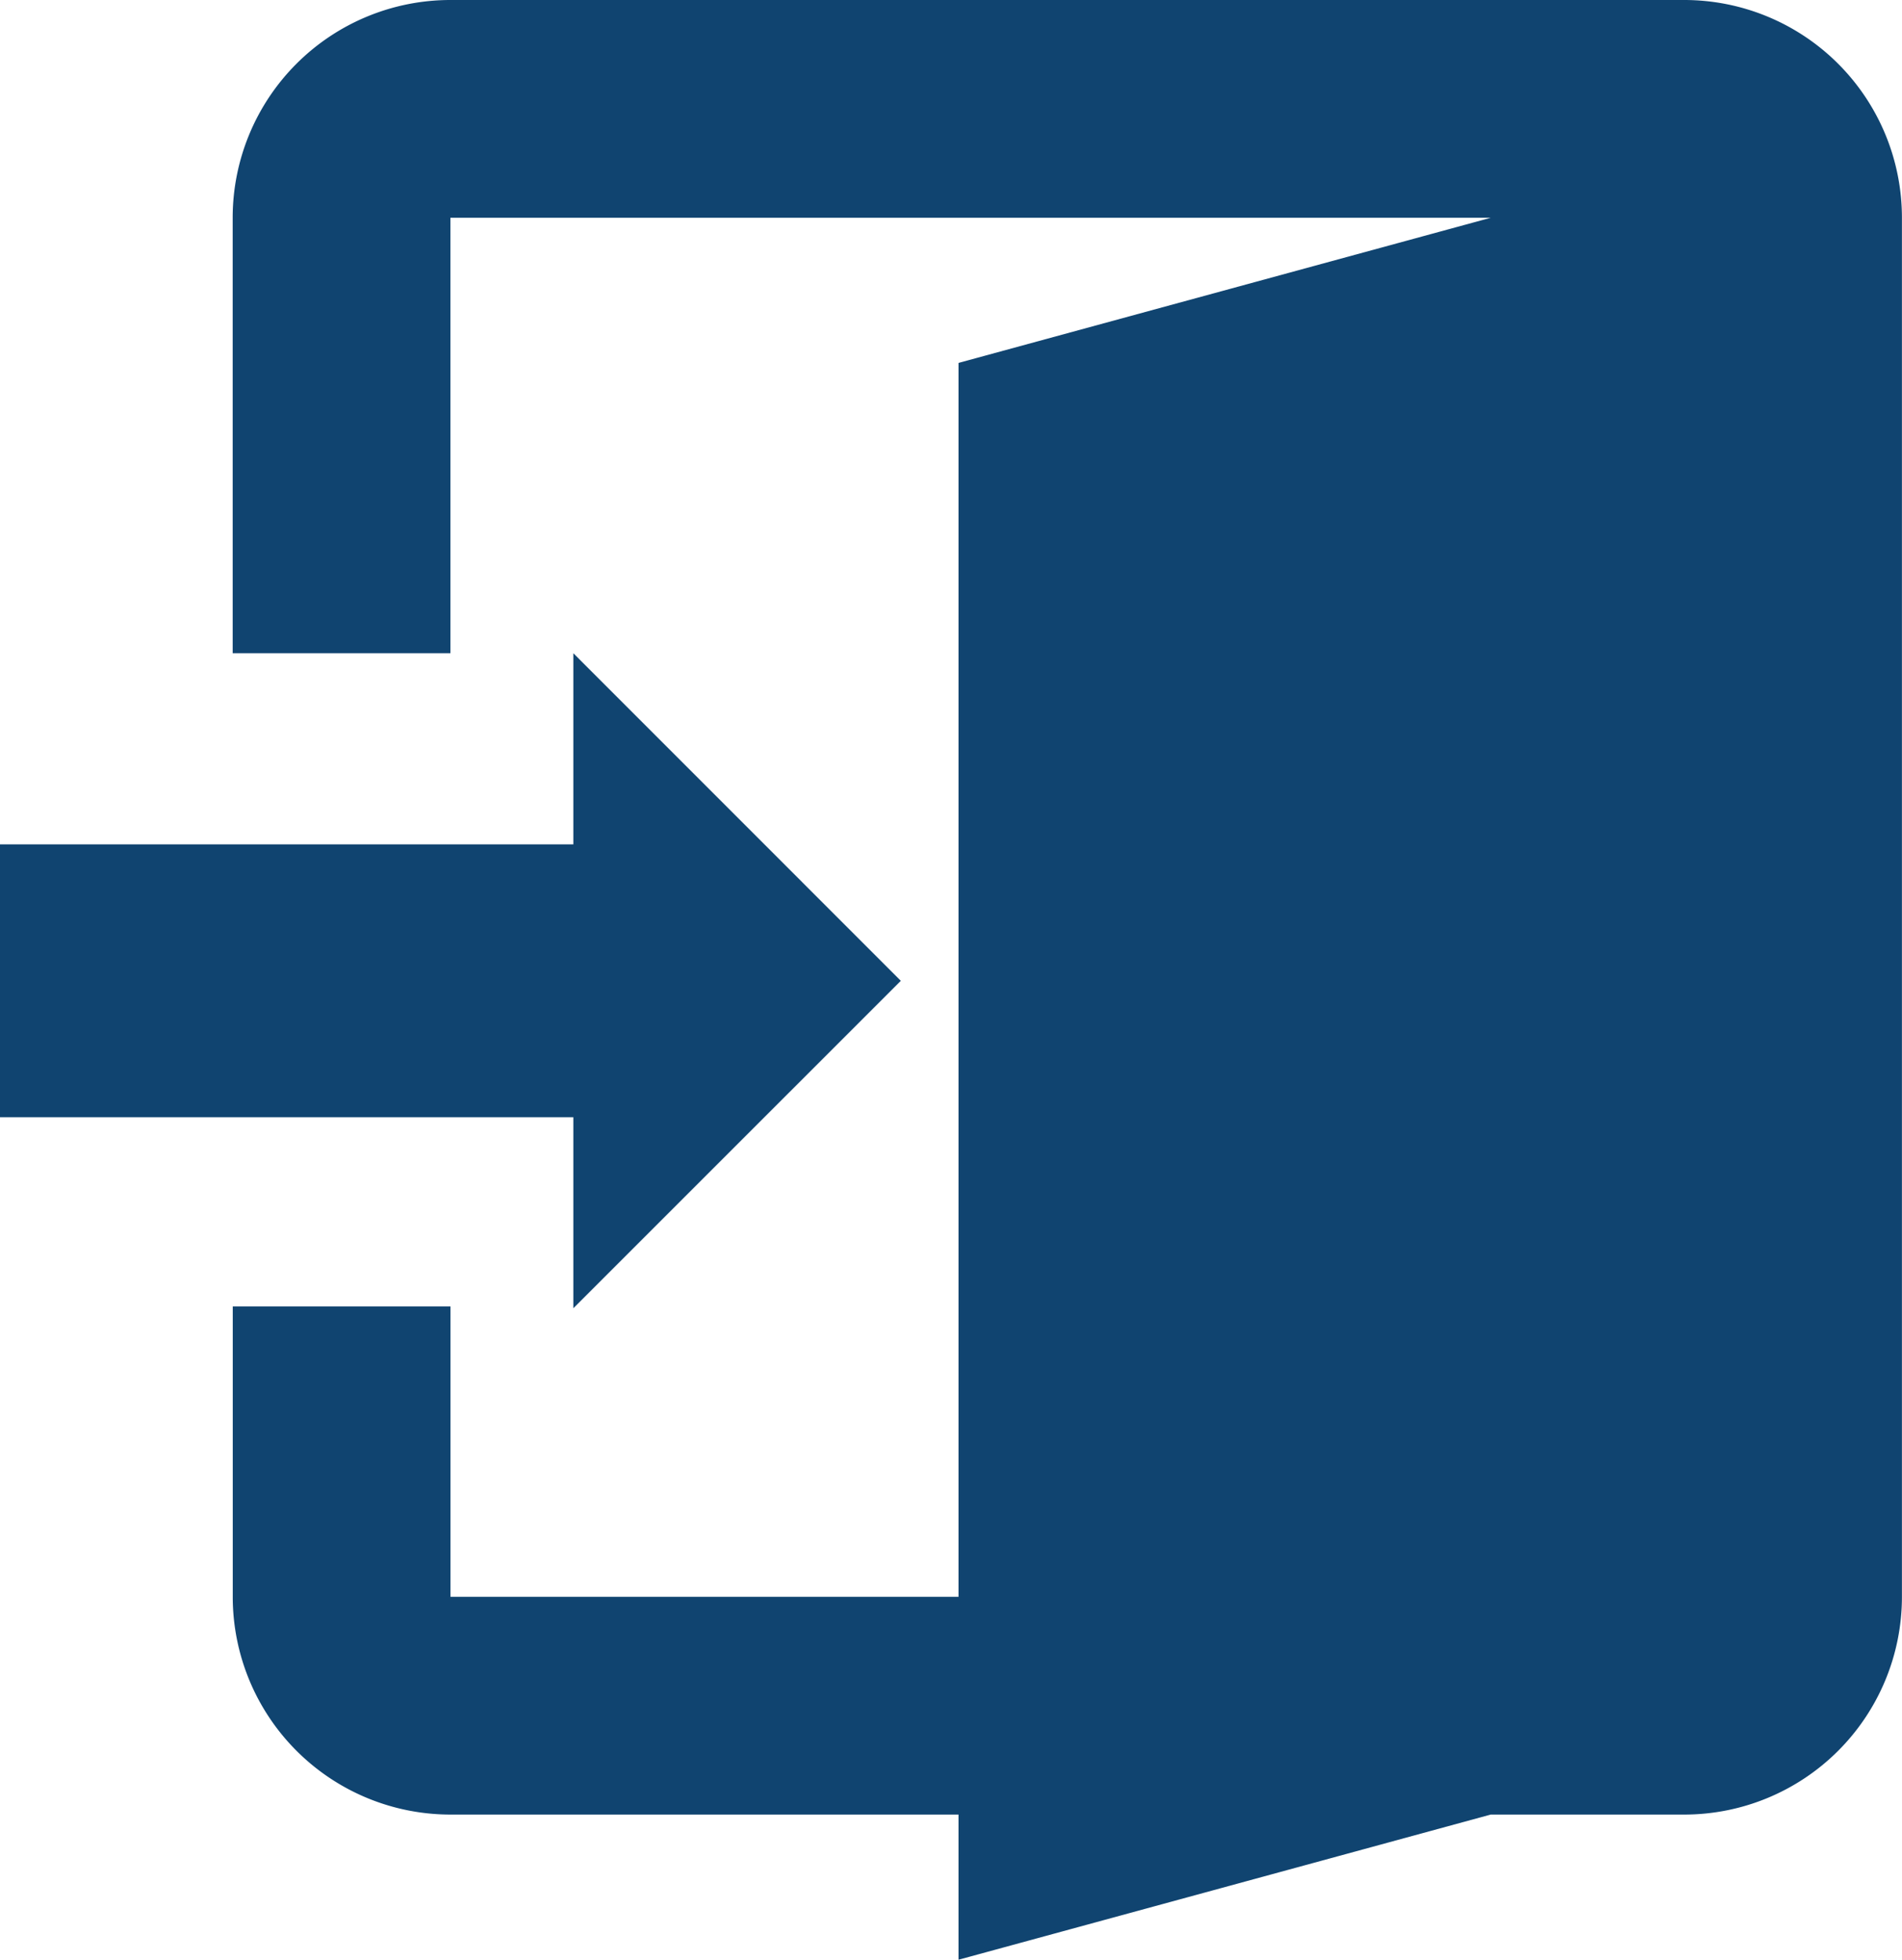 <svg xmlns="http://www.w3.org/2000/svg" width="26.207" height="27" viewBox="0 0 26.207 27">
  <path id="logged-out-icon" d="M13.207,25h-7a3,3,0,0,1-3-3V18h3v4h7V5l7.334-2H6.206V9h-3V3a3,3,0,0,1,3-3h17a3,3,0,0,1,3,3V22a3,3,0,0,1-3,3H20.54l-7.333,2ZM7.9,15.393H0v-3.76H7.9V9l4.512,4.513L7.9,18.024Z" fill="#104470"/>
</svg>
